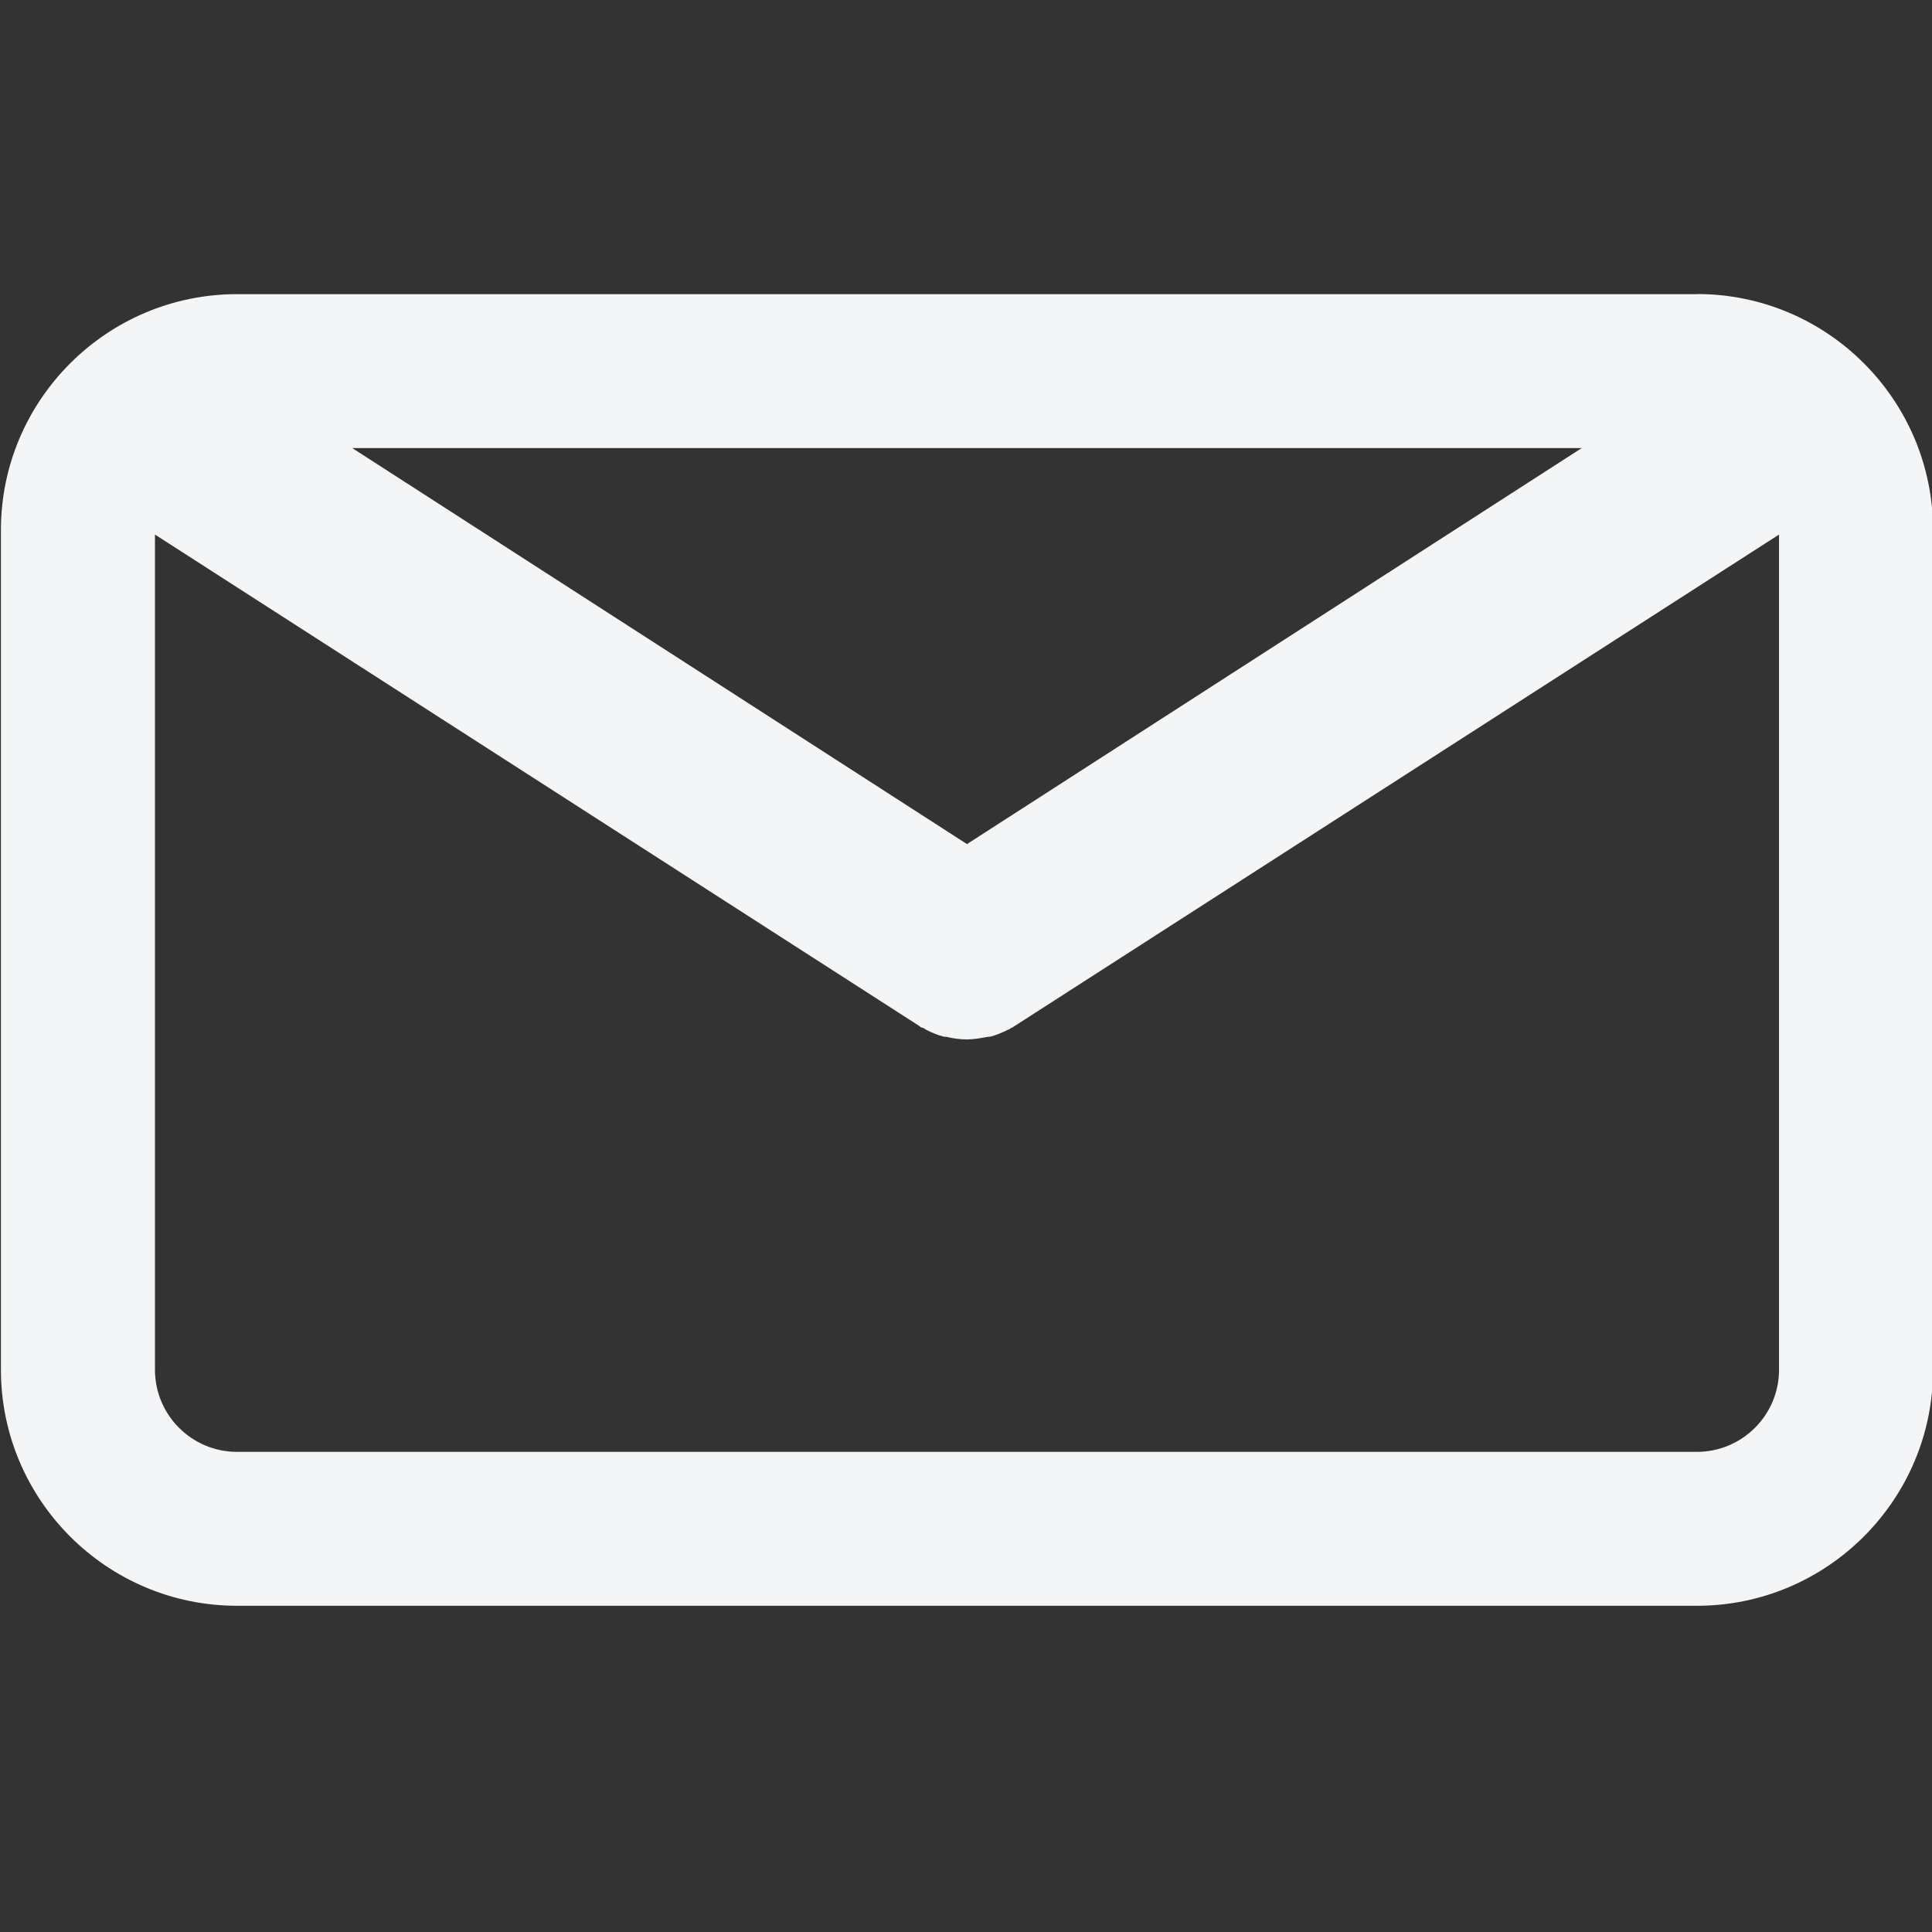 <?xml version="1.0" encoding="UTF-8" standalone="no"?>
<!-- Created with Inkscape (http://www.inkscape.org/) -->

<svg
   xmlns:dc="http://purl.org/dc/elements/1.1/"
   xmlns:cc="http://creativecommons.org/ns#"
   xmlns:rdf="http://www.w3.org/1999/02/22-rdf-syntax-ns#"
   xmlns:svg="http://www.w3.org/2000/svg"
   xmlns="http://www.w3.org/2000/svg"
   xmlns:sodipodi="http://sodipodi.sourceforge.net/DTD/sodipodi-0.dtd"
   xmlns:inkscape="http://www.inkscape.org/namespaces/inkscape"
   width="24"
   height="24"
   viewBox="0 0 6.35 6.35"
   version="1.1"
   id="svg2902"
   inkscape:version="0.92.3 (2405546, 2018-03-11)"
   sodipodi:docname="icon-email.svg">
  <rect x="0" y="0" width="6.35" height="6.35" fill="#333333" stroke="none"/>
  <defs
     id="defs2896" />
  <sodipodi:namedview
     id="base"
     pagecolor="#ffffff"
     bordercolor="#666666"
     borderopacity="1.0"
     inkscape:pageopacity="0.0"
     inkscape:pageshadow="2"
     inkscape:zoom="25.875"
     inkscape:cx="12"
     inkscape:cy="12"
     inkscape:document-units="mm"
     inkscape:current-layer="layer1"
     showgrid="false"
     units="px"
     inkscape:window-width="1600"
     inkscape:window-height="841"
     inkscape:window-x="-4"
     inkscape:window-y="-4"
     inkscape:window-maximized="1" />
  <g
     inkscape:label="Layer 1"
     inkscape:groupmode="layer"
     id="layer1"
     transform="translate(0,-290.65)">
    <g
       transform="matrix(0.432,0,0,-0.432,-161.749,809.822)"
       id="g1217">
      <g
         id="g1219">
        <path
           d="m 387.33,1199.549 h -11.108 c -0.99,0 -1.796,-0.806 -1.796,-1.795 v -6.388 c 0,-0.99 0.806,-1.796 1.796,-1.796 h 11.108 c 0.99,0 1.796,0.806 1.796,1.796 v 6.388 c 0,0.99 -0.805,1.796 -1.796,1.796 z m -0.877,-1.171 -4.677,-3.013 -4.677,3.013 z m 0.877,-7.637 h -11.108 c -0.344,0 -0.624,0.28 -0.624,0.624 v 6.355 l 5.817,-3.74 c 0.008,-0.01 0.016,-0.01 0.024,-0.013 0.008,0 0.017,-0.01 0.025,-0.014 0.045,-0.023 0.091,-0.042 0.139,-0.054 0.005,0 0.01,0 0.015,0 0.052,-0.013 0.105,-0.02 0.158,-0.02 0,0 3e-4,0 3e-4,0 3e-4,0 6e-4,0 9e-4,0 0.053,0 0.105,0.01 0.158,0.02 0.005,0 0.01,0 0.014,0 0.048,0.012 0.094,0.031 0.139,0.054 0.009,0 0.017,0.01 0.025,0.014 0.008,0 0.017,0.01 0.024,0.013 l 5.817,3.74 v -6.355 c -3e-4,-0.344 -0.28,-0.624 -0.625,-0.624"
           style="fill:#f3f5f6;fill-opacity:1;fill-rule:nonzero;stroke:none"
           id="path1221"
           inkscape:connector-curvature="0" />
      </g>
      <g
         id="g1223" />
      <g
         id="g1225" />
      <g
         id="g1227" />
      <g
         id="g1229" />
      <g
         id="g1231" />
      <g
         id="g1233" />
      <g
         id="g1235" />
      <g
         id="g1237" />
      <g
         id="g1239" />
      <g
         id="g1241" />
      <g
         id="g1243" />
      <g
         id="g1245" />
      <g
         id="g1247" />
      <g
         id="g1249" />
      <g
         id="g1251" />
    </g>
  </g>
</svg>
